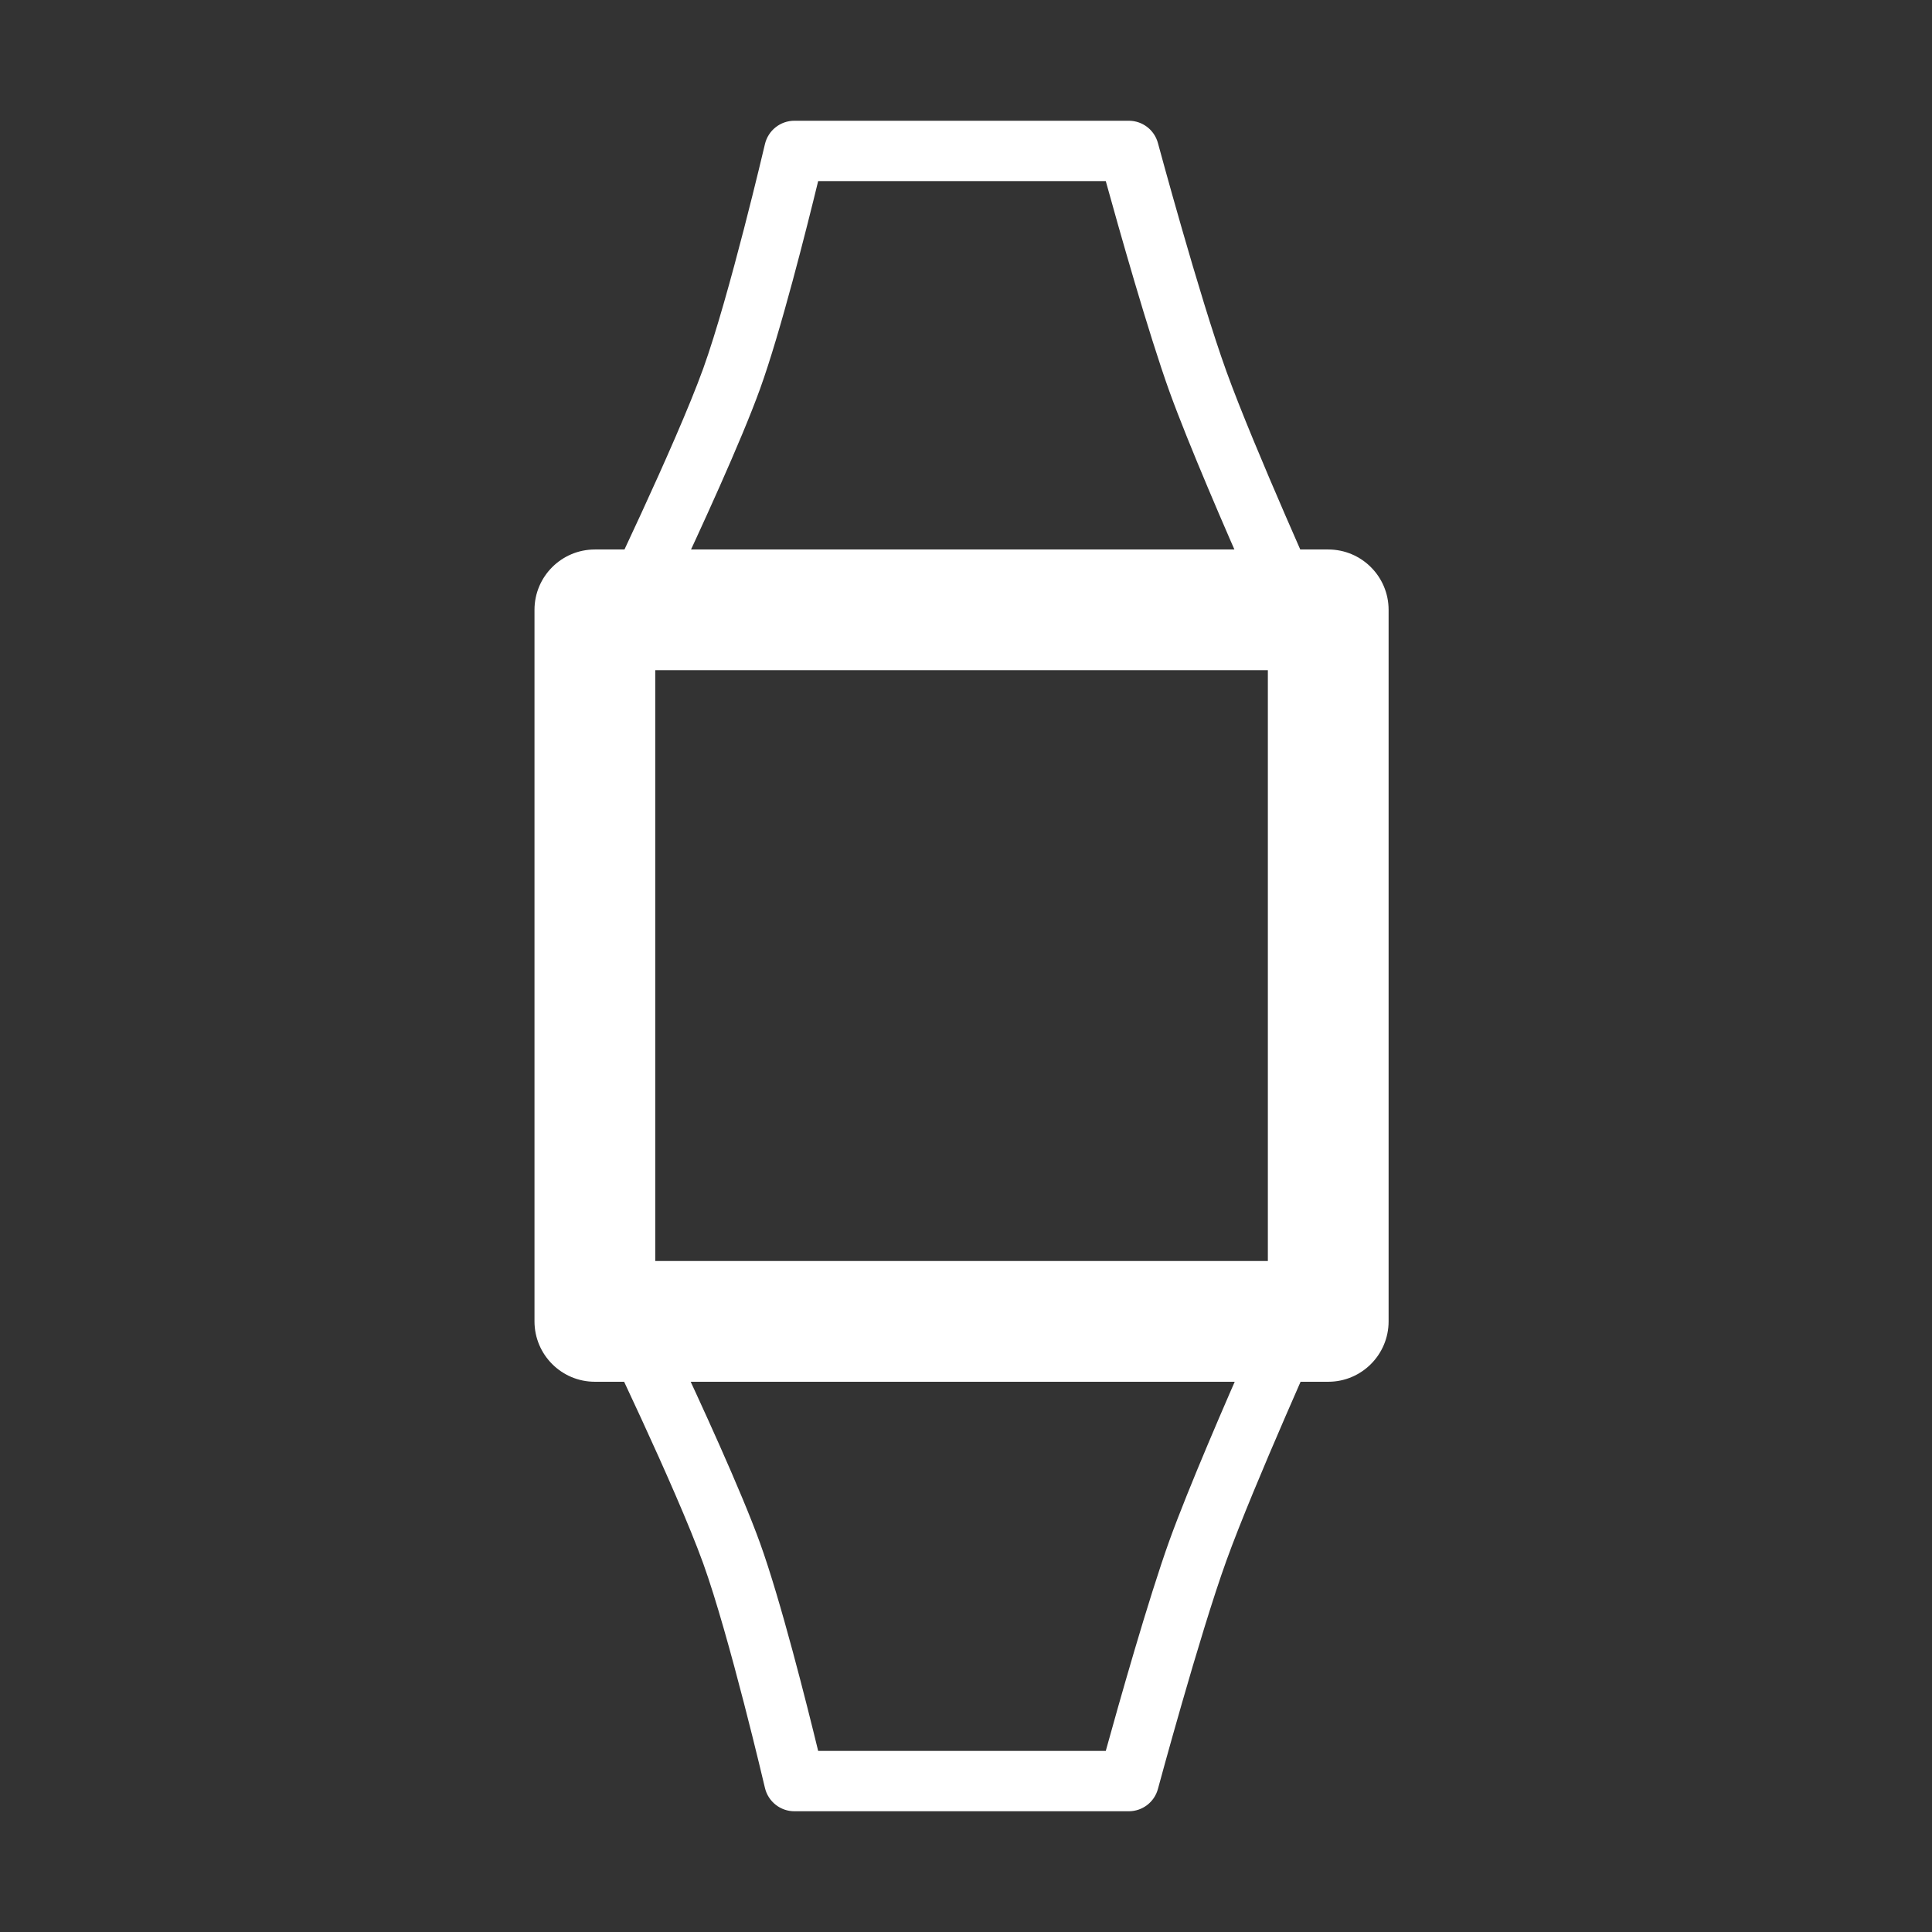 <?xml version="1.0" encoding="UTF-8"?>
<svg xmlns="http://www.w3.org/2000/svg" width="46" height="46" viewBox="0 0 46 46" fill="none">
  <rect x="0" y="0" width="46" height="46" fill="#333333" stroke="none"/>
  <path fill-rule="evenodd" clip-rule="evenodd" d="M31.512 31.672C31.612 31.45 31.593 31.191 31.461 30.987C31.329 30.781 31.102 30.658 30.858 30.658H14.931C14.684 30.658 14.454 30.785 14.323 30.994C14.191 31.204 14.177 31.467 14.285 31.69C14.285 31.69 16.087 35.408 16.743 37.224C17.368 38.958 18.213 42.57 18.213 42.57C18.29 42.895 18.58 43.125 18.913 43.125H26.876C27.201 43.125 27.485 42.908 27.57 42.593C27.57 42.593 28.556 38.941 29.199 37.161C29.856 35.34 31.512 31.672 31.512 31.672ZM29.751 32.095C29.201 33.337 28.296 35.427 27.846 36.672C27.343 38.068 26.631 40.592 26.328 41.688H19.48C19.211 40.582 18.587 38.097 18.095 36.737C17.644 35.488 16.665 33.36 16.07 32.095H29.751Z" fill="white"></path>
  <path fill-rule="evenodd" clip-rule="evenodd" d="M30.858 15.342C31.102 15.342 31.329 15.219 31.461 15.013C31.593 14.809 31.612 14.55 31.512 14.328C31.512 14.328 29.856 10.661 29.199 8.839C28.556 7.06 27.57 3.407 27.57 3.407C27.485 3.092 27.201 2.875 26.876 2.875H18.913C18.58 2.875 18.29 3.105 18.213 3.43C18.213 3.43 17.368 7.042 16.743 8.776C16.087 10.591 14.285 14.31 14.285 14.31C14.177 14.533 14.191 14.796 14.323 15.006C14.454 15.214 14.684 15.342 14.931 15.342H30.858ZM29.751 13.905H16.07C16.665 12.64 17.644 10.512 18.095 9.263C18.587 7.903 19.211 5.418 19.48 4.312H26.328C26.631 5.408 27.343 7.932 27.846 9.328C28.296 10.573 29.201 12.663 29.751 13.905Z" fill="white"></path>
  <path fill-rule="evenodd" clip-rule="evenodd" d="M33.062 14.52C33.062 13.727 32.418 13.083 31.625 13.083H14.164C13.37 13.083 12.726 13.727 12.726 14.52V31.461C12.726 32.255 13.37 32.899 14.164 32.899H31.625C32.418 32.899 33.062 32.255 33.062 31.461V14.52ZM30.187 15.958V30.024H15.601V15.958H30.187Z" fill="white"></path>
</svg>
